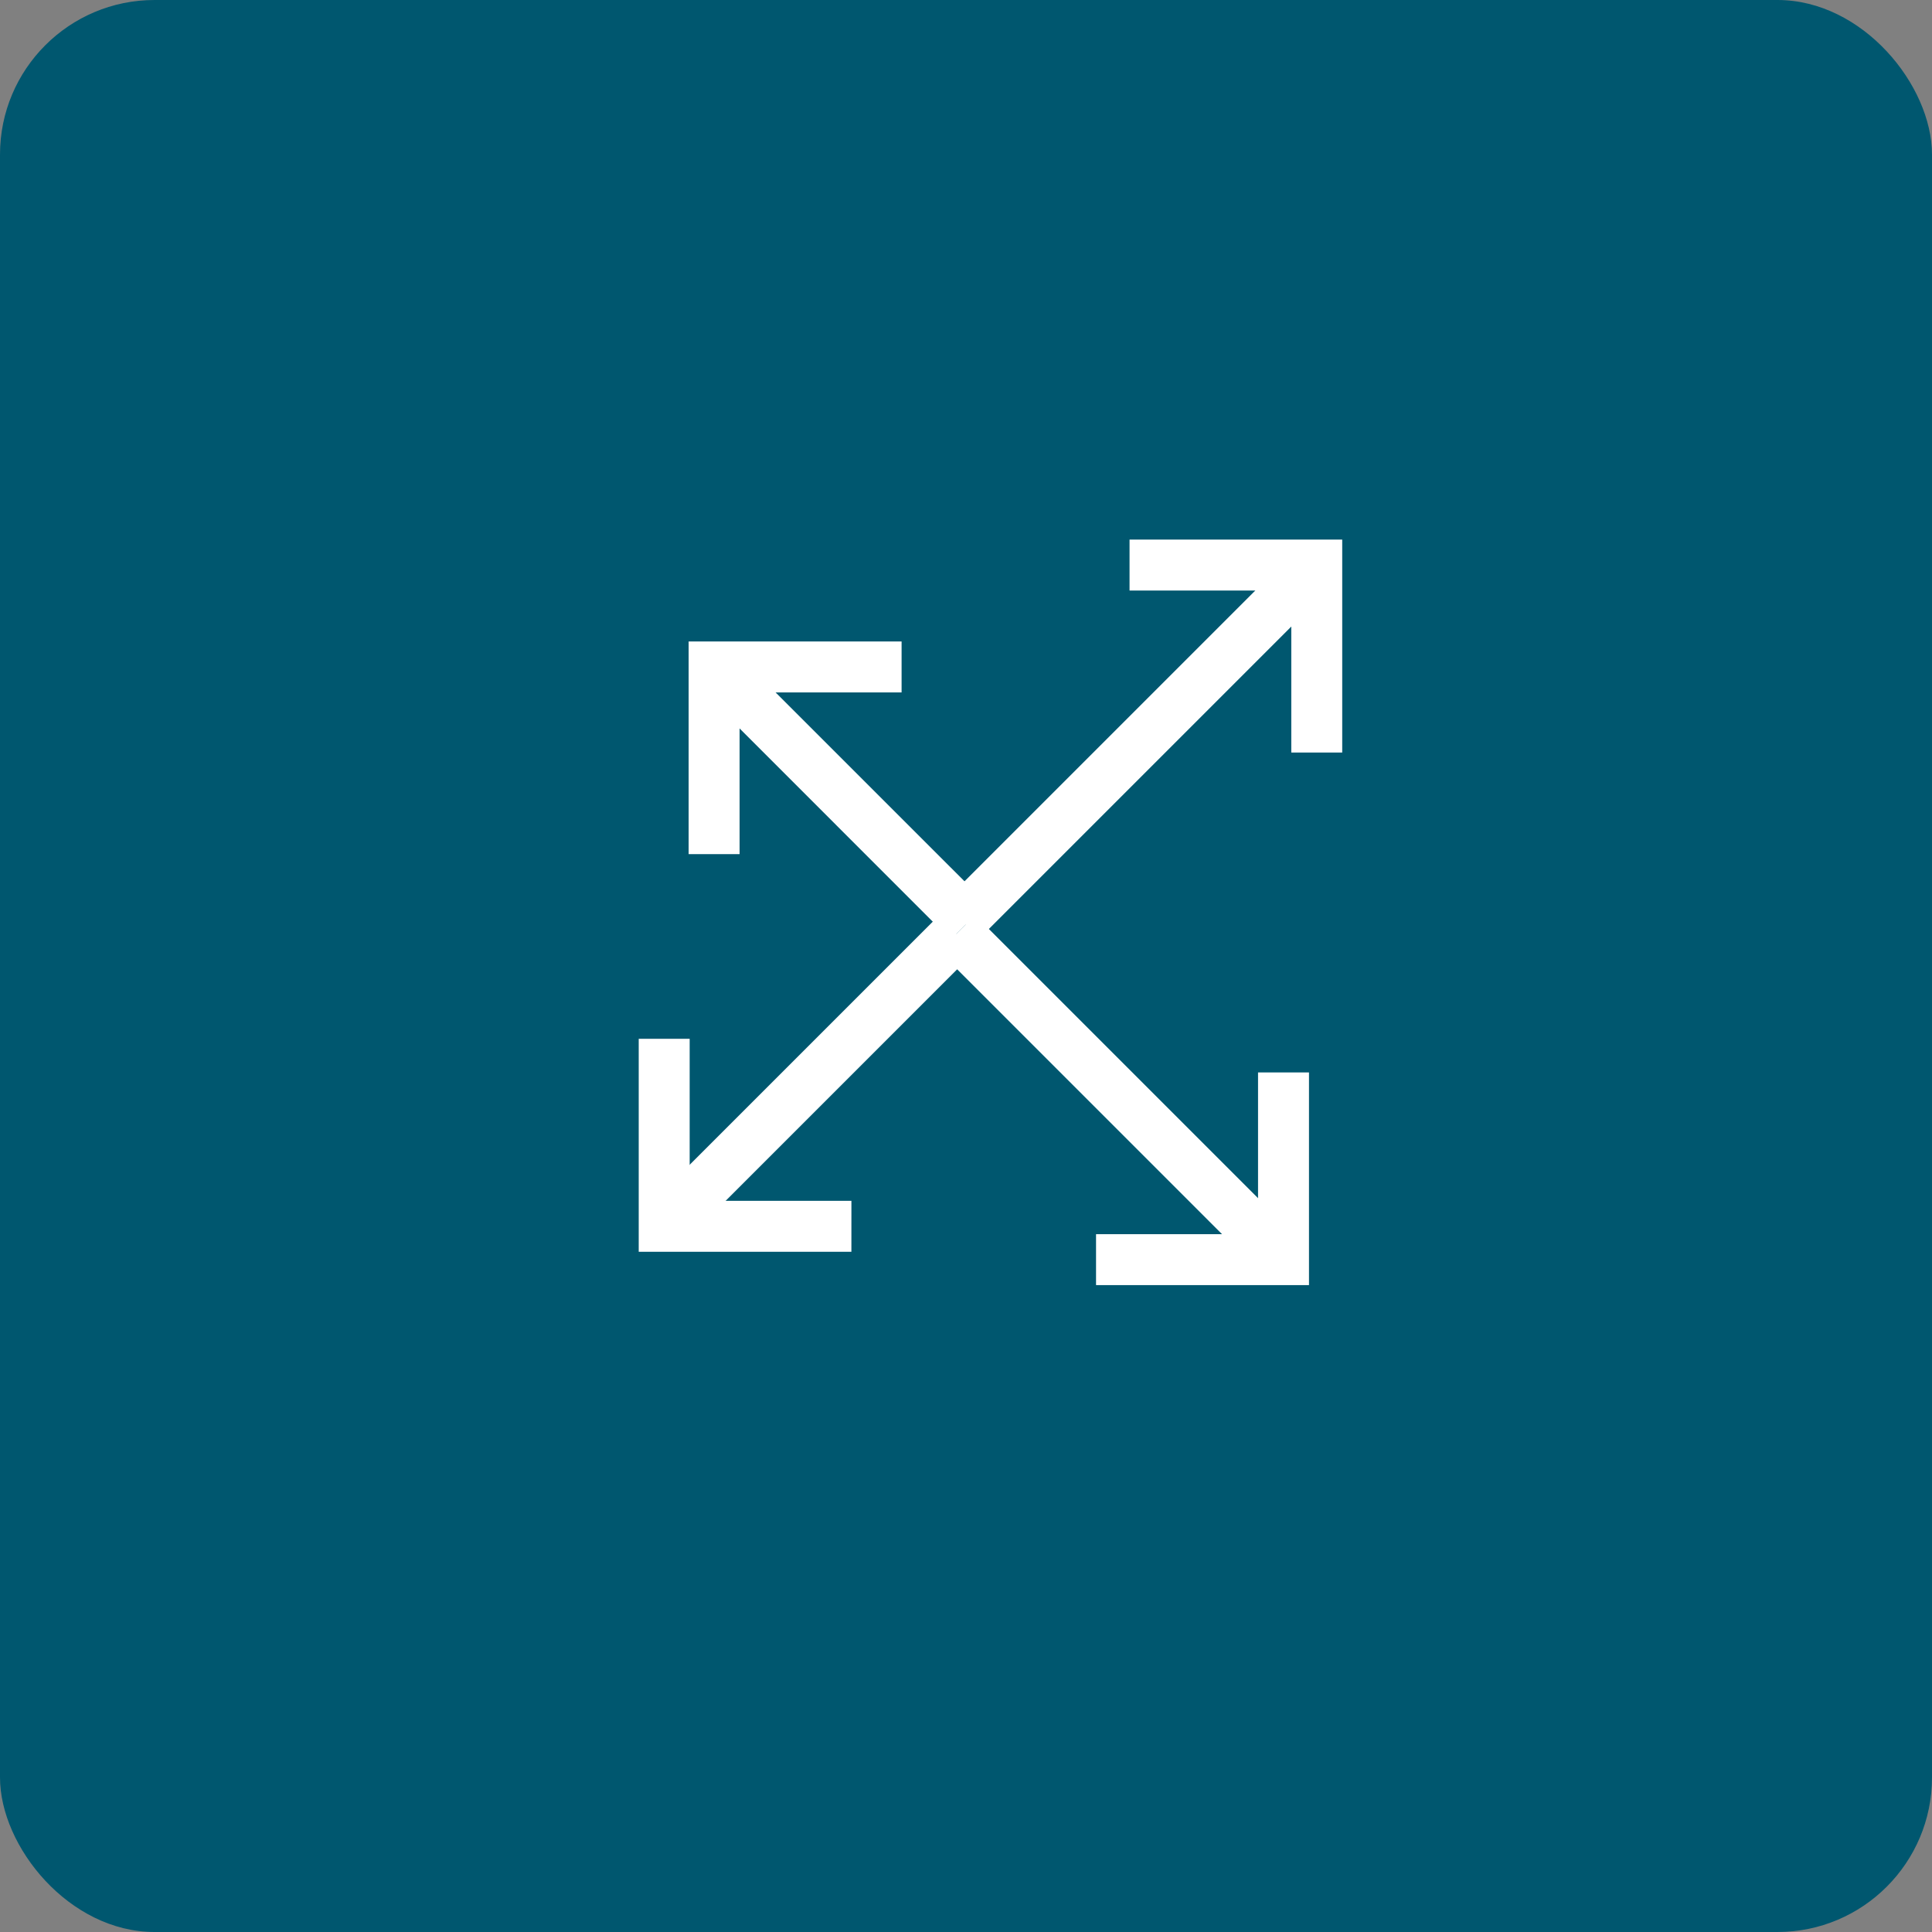 <svg xmlns="http://www.w3.org/2000/svg" width="100" height="100" viewBox="0 0 100 100">
  <rect x="0" y="0" width="100" height="100" fill="#808080" stroke="none"/>
  <g id="Group_47273" data-name="Group 47273" transform="translate(-790 -2269)">
    <rect id="Rectangle_51065" data-name="Rectangle 51065" width="100" height="100" rx="8" transform="translate(790 2269)" fill="#00576f"/>
    <g id="redapt_icon_solution-benefit_flexibility-agility" transform="translate(813.707 2289.283)">
      <path id="Line_5741" data-name="Line 5741" d="M.45,17.78l-1.864-1.864,17.33-17.33L17.78.45Z" transform="translate(26.539 10.508)" fill="#fff"/>
      <path id="Path_88813" data-name="Path 88813" d="M63.478,22.522H60.842V14.137H52.47V11.5H63.478Z" transform="translate(-17.712 -3.854)" fill="#fff"/>
      <path id="Line_5742" data-name="Line 5742" d="M10.7,12.566-1.414.45.45-1.414,12.566,10.7Z" transform="translate(14.798 15.781)" fill="#fff"/>
      <path id="Path_88814" data-name="Path 88814" d="M20.487,30.508H17.85V19.5H28.872v2.637H20.487Z" transform="translate(-5.913 -6.581)" fill="#fff"/>
      <path id="Line_5743" data-name="Line 5743" d="M14.426,16.29-1.414.45.45-1.414l15.84,15.84Z" transform="translate(26.308 28.497)" fill="#fff"/>
      <path id="Path_88815" data-name="Path 88815" d="M60.862,64.348H49.84V61.712h8.385V53.34h2.637Z" transform="translate(-16.816 -18.114)" fill="#fff"/>
      <path id="Line_5744" data-name="Line 5744" d="M.45,14.517l-1.864-1.864L12.653-1.414,14.517.45Z" transform="translate(12.214 28.543)" fill="#fff"/>
      <path id="Path_88816" data-name="Path 88816" d="M24.938,61.722H13.93V50.7h2.637v8.385h8.372Z" transform="translate(-4.577 -17.214)" fill="#fff"/>
      <rect id="Rectangle_51995" data-name="Rectangle 51995" width="53" height="53" transform="translate(0.293 -0.283)" fill="none"/>
    </g>
  </g>
</svg>
